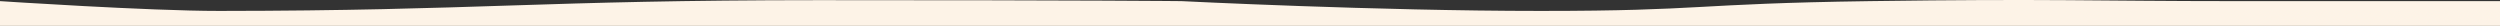 <?xml version="1.0" encoding="utf-8"?>
<svg width="1450px" height="15px" viewBox="0 0 1450 15" version="1.1" xmlns:xlink="http://www.w3.org/1999/xlink" xmlns="http://www.w3.org/2000/svg">
  <rect x="0" y="0" width="1450" height="15" fill="#333333" stroke="none"/>
  <defs>
    <rect width="1450" height="15" id="slice_1" />
    <clipPath id="clip_1">
      <use xlink:href="#slice_1" clip-rule="evenodd" />
    </clipPath>
  </defs>
  <g id="Slice" clip-path="url(#clip_1)">
    <use xlink:href="#slice_1" stroke="none" fill="none" />
    <path d="M0 0.657C0 0.657 86.123 6.369 127.186 6.337C276.754 6.221 313.752 0.089 475.042 0.089C636.331 0.089 685.279 0.657 685.279 0.657C685.279 0.657 798.006 6.337 893.511 6.337C989.017 6.337 980.676 2.136 1084.49 0.657C1188.31 -0.821 1216.69 0.657 1295.53 0.657C1374.37 0.657 1450 0.657 1450 0.657L1450 672.332C1450 672.332 1416.7 680 1265.04 680C1113.38 680 1105.96 672.332 955.7 672.332C805.444 672.332 829.116 680 637.133 680C445.151 680 392.591 668.64 260.39 668.64C128.189 668.64 0 680 0 680L0 0.657Z" id="Rectangle" fill="#FDF3E7" fill-rule="evenodd" stroke="none" />
  </g>
</svg>
